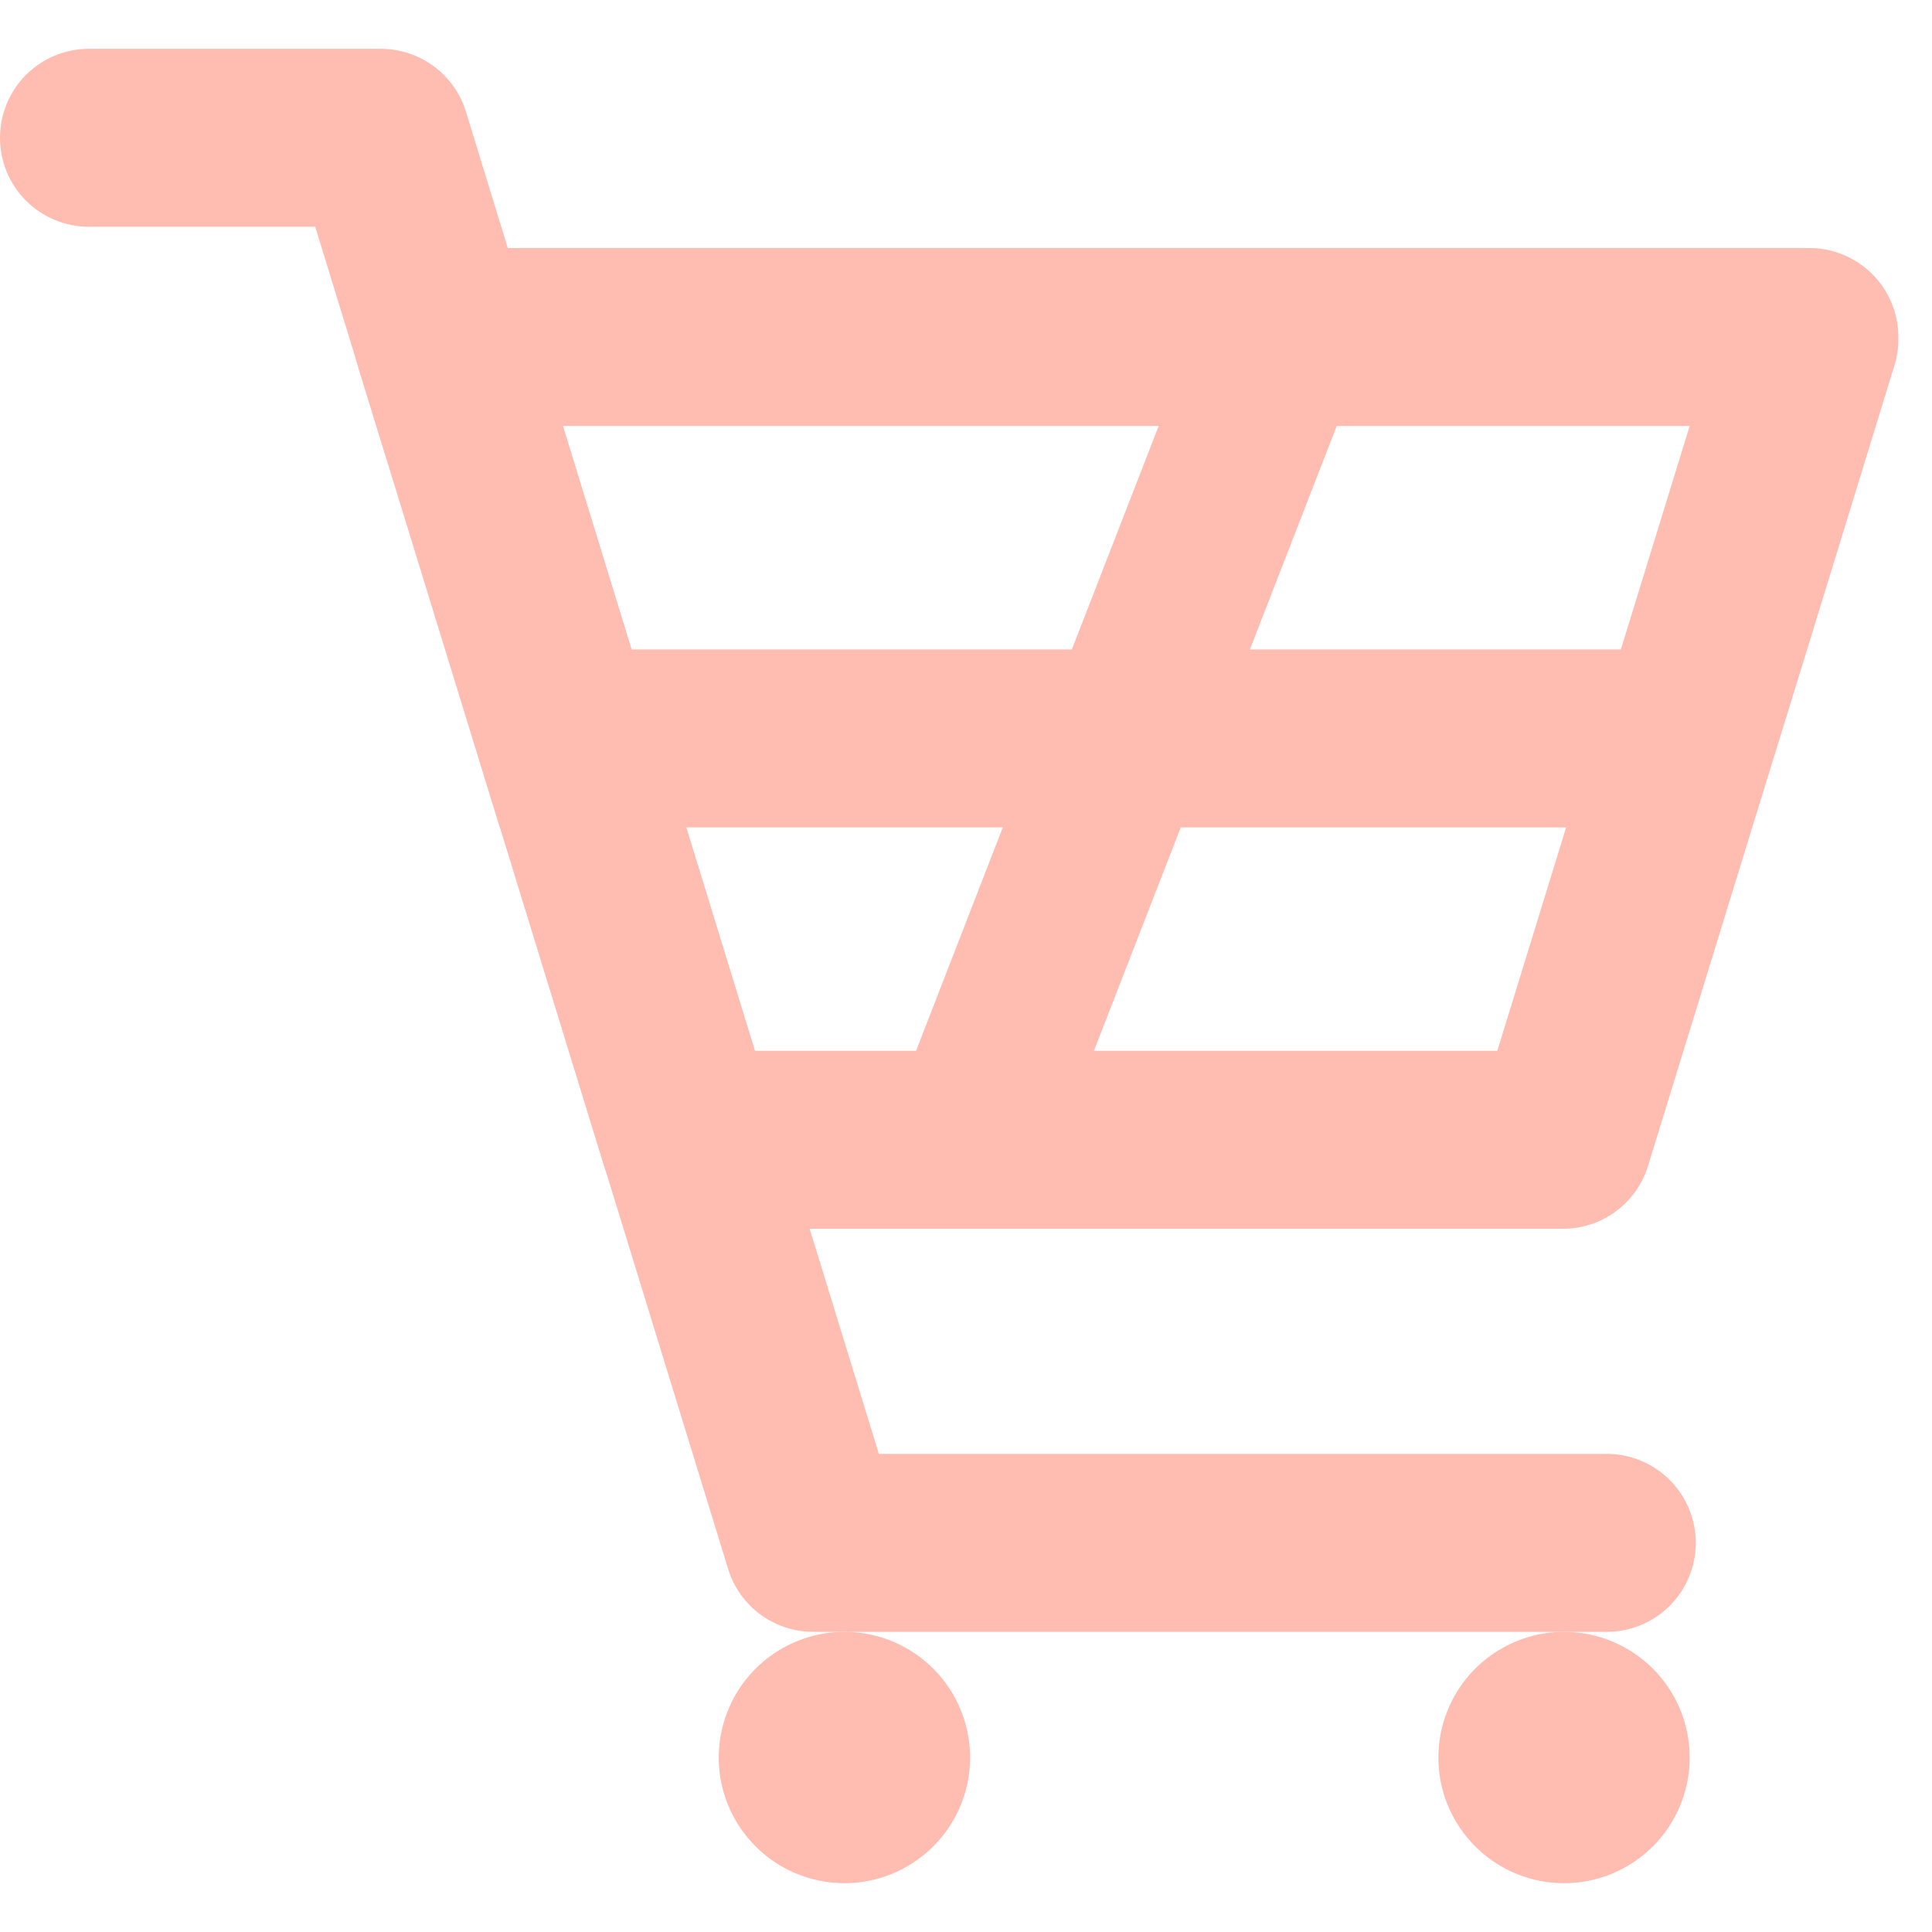 <svg width="19" height="19" viewBox="0 0 19 19" fill="none" xmlns="http://www.w3.org/2000/svg">
<path d="M17.795 2.439H4.35C4.212 2.439 4.077 2.471 3.955 2.533C3.832 2.594 3.726 2.684 3.645 2.794C3.563 2.904 3.509 3.032 3.486 3.167C3.463 3.302 3.472 3.441 3.512 3.572L3.532 3.642L4.382 6.404L4.915 8.137H4.917L5.94 11.464C5.994 11.643 6.105 11.8 6.255 11.912C6.405 12.024 6.587 12.084 6.775 12.084H15.372C15.559 12.084 15.741 12.024 15.891 11.913C16.041 11.802 16.152 11.646 16.207 11.467L17.232 8.137L17.772 6.387L18.632 3.589C18.657 3.506 18.67 3.419 18.669 3.332V3.314C18.669 3.082 18.577 2.86 18.413 2.696C18.249 2.532 18.027 2.44 17.795 2.439ZM11.395 4.189L10.541 6.387H6.21L5.535 4.189H11.395ZM7.422 10.334L6.747 8.137H9.862L9.009 10.334H7.422ZM14.725 10.334H10.758L11.612 8.137H15.402L14.725 10.334ZM15.94 6.387H12.292L13.146 4.189H16.617L15.94 6.387Z" fill="#FFBCB1"/>
<path d="M15.802 16.048H7.997C7.81 16.048 7.628 15.988 7.477 15.877C7.327 15.766 7.216 15.61 7.161 15.431L3.804 4.513C3.794 4.49 3.786 4.466 3.779 4.442L3.1 2.23H0.875C0.643 2.23 0.42 2.138 0.256 1.974C0.092 1.81 0 1.587 0 1.355C0 1.123 0.092 0.901 0.256 0.736C0.42 0.572 0.643 0.48 0.875 0.48H3.745C3.932 0.48 4.114 0.54 4.265 0.651C4.416 0.763 4.527 0.919 4.582 1.098L5.429 3.857C5.439 3.88 5.447 3.904 5.455 3.928L8.643 14.298H15.802C16.034 14.298 16.257 14.391 16.421 14.555C16.585 14.719 16.677 14.941 16.677 15.173C16.677 15.405 16.585 15.628 16.421 15.792C16.257 15.956 16.034 16.048 15.802 16.048Z" fill="#FFBCB1"/>
<path d="M9.54 17.284C9.54 17.529 9.468 17.767 9.332 17.971C9.196 18.174 9.003 18.332 8.777 18.426C8.552 18.519 8.303 18.544 8.063 18.496C7.824 18.448 7.603 18.331 7.431 18.158C7.258 17.985 7.14 17.765 7.092 17.525C7.045 17.285 7.069 17.037 7.163 16.811C7.256 16.585 7.415 16.392 7.618 16.257C7.821 16.121 8.06 16.048 8.304 16.048C8.632 16.048 8.947 16.179 9.178 16.41C9.41 16.642 9.54 16.956 9.54 17.284Z" fill="#FFBCB1"/>
<path d="M16.617 17.284C16.617 17.529 16.544 17.767 16.409 17.971C16.273 18.174 16.08 18.332 15.854 18.426C15.628 18.519 15.38 18.544 15.14 18.496C14.9 18.448 14.68 18.331 14.508 18.158C14.335 17.985 14.217 17.765 14.169 17.525C14.122 17.285 14.146 17.037 14.24 16.811C14.333 16.585 14.492 16.392 14.695 16.257C14.898 16.121 15.137 16.048 15.381 16.048C15.709 16.048 16.023 16.179 16.255 16.41C16.487 16.642 16.617 16.956 16.617 17.284Z" fill="#FFBCB1"/>
</svg>
